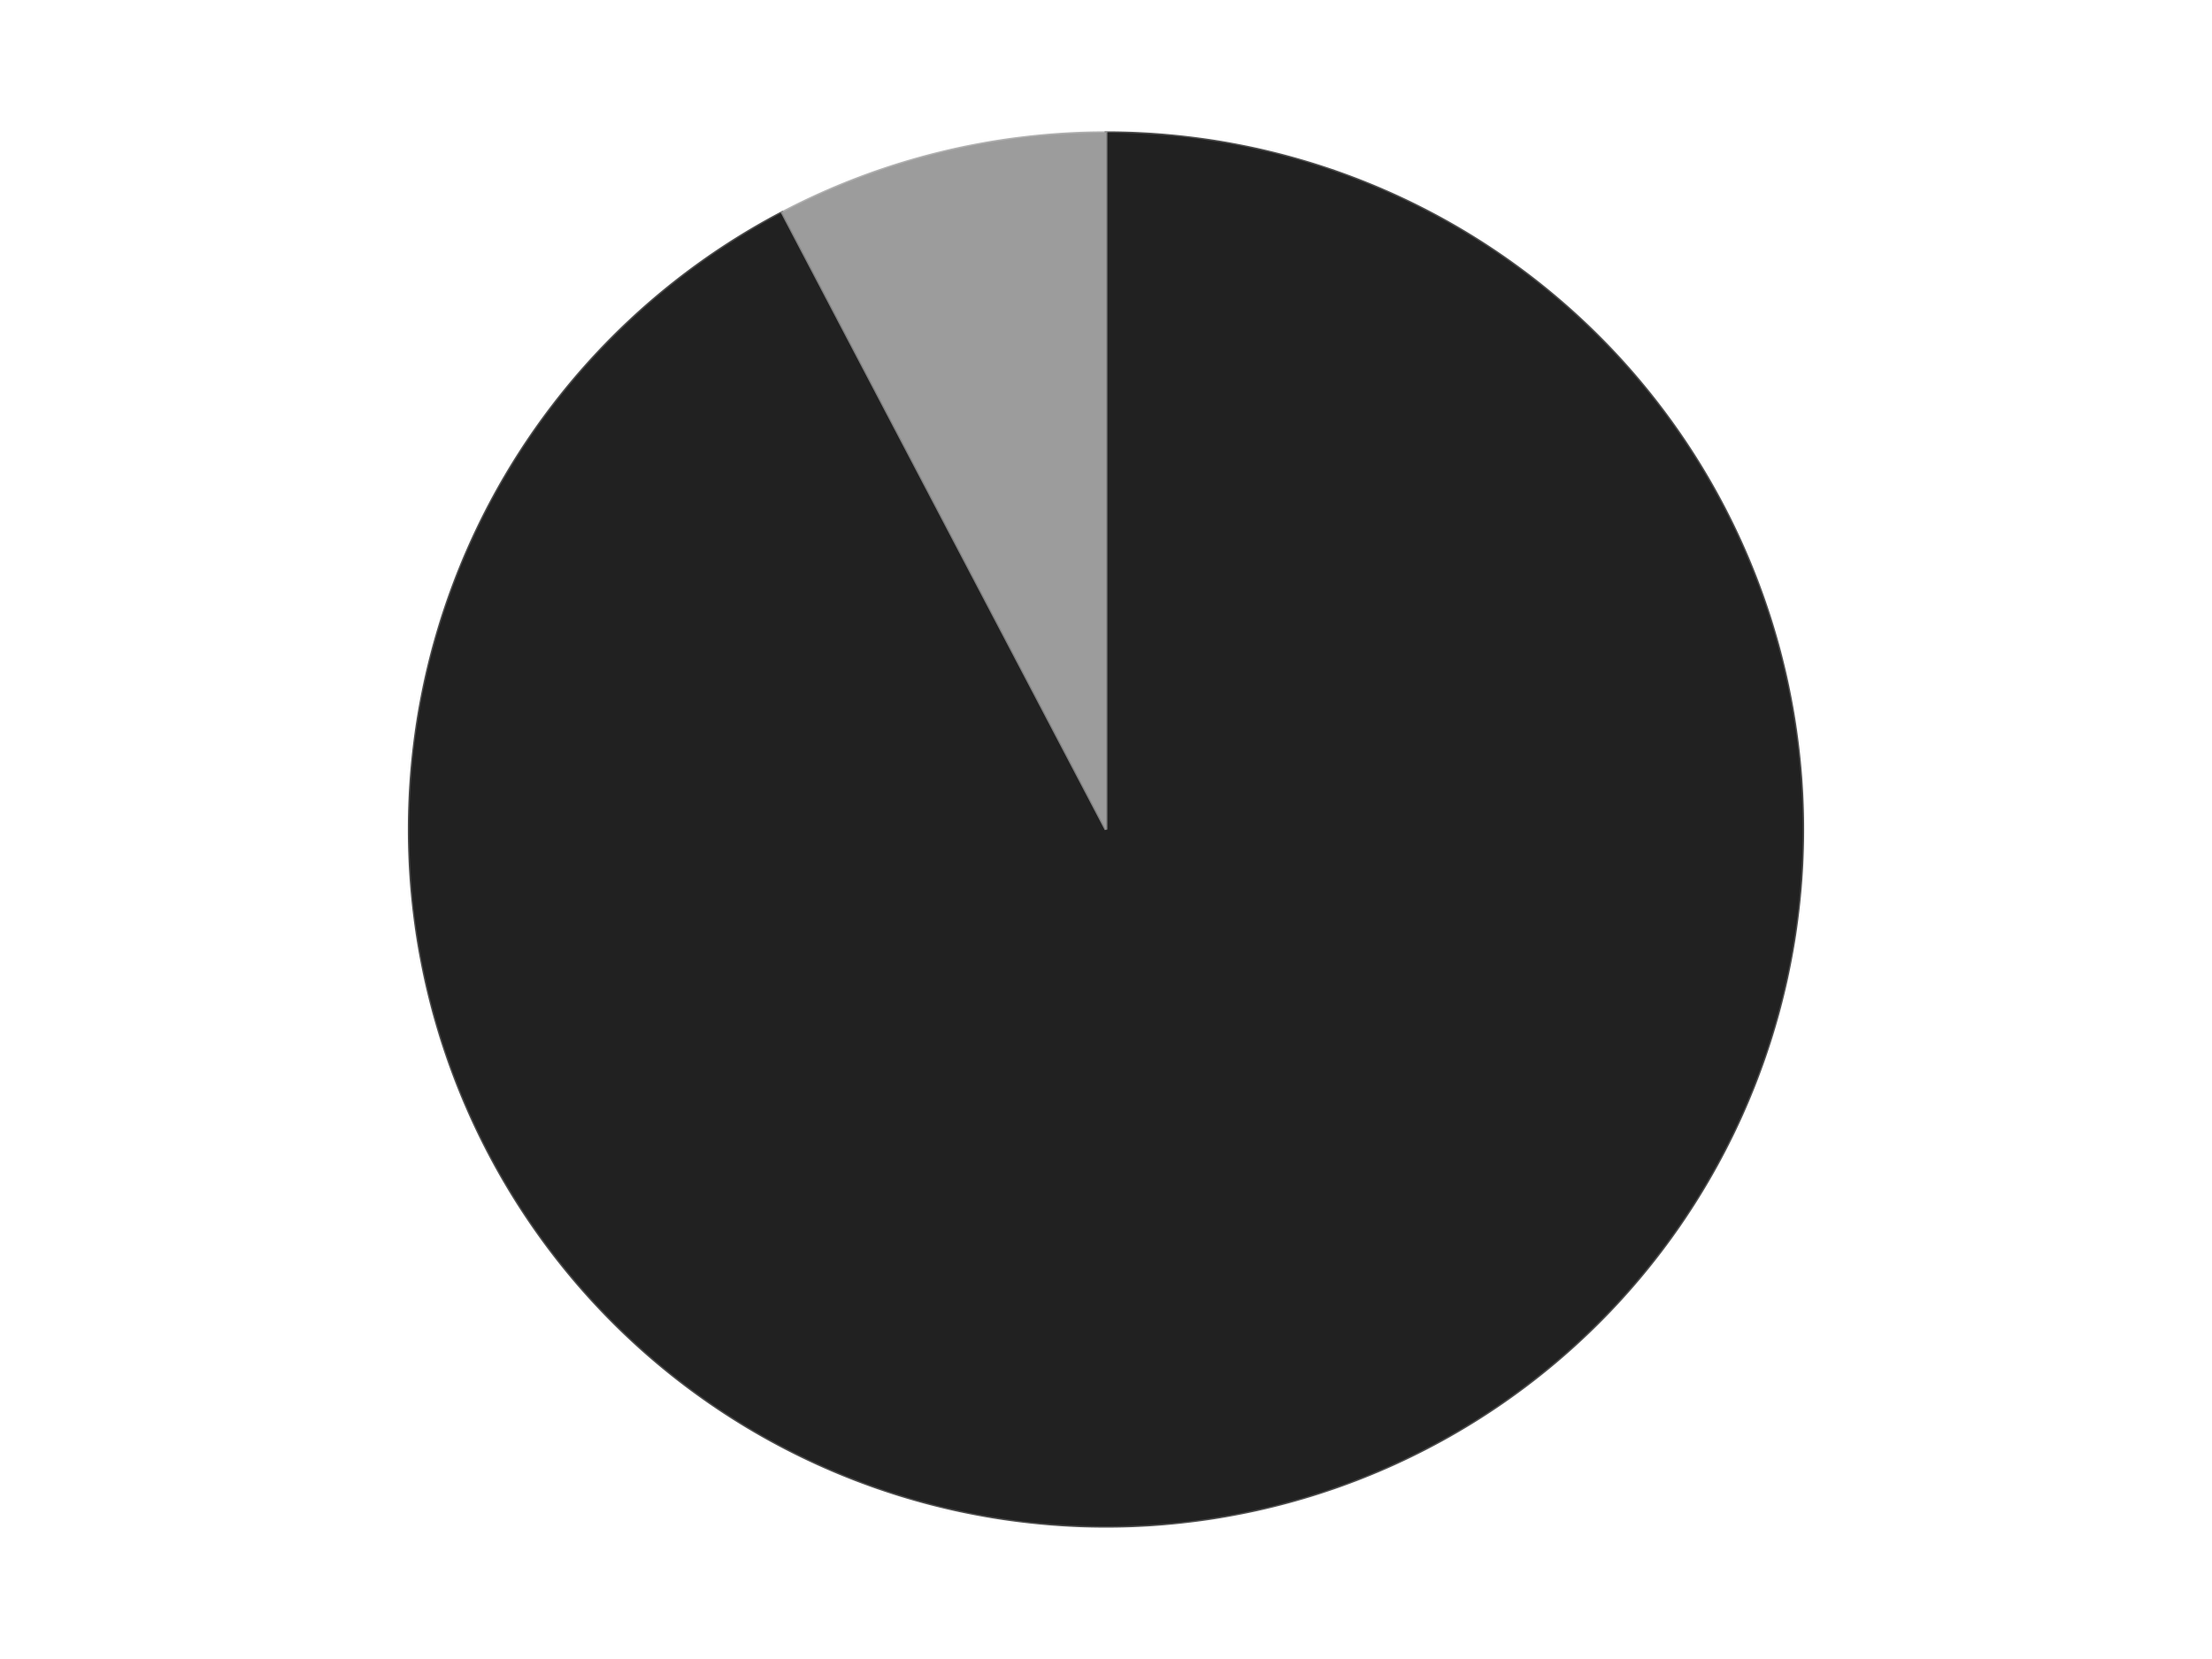 <?xml version='1.0' encoding='utf-8'?>
<svg xmlns="http://www.w3.org/2000/svg" xmlns:xlink="http://www.w3.org/1999/xlink" id="chart-d9f9bf46-0a04-4184-951f-55b0c851aa2d" class="pygal-chart" viewBox="0 0 800 600"><!--Generated with pygal 3.0.4 (lxml) ©Kozea 2012-2016 on 2024-07-06--><!--http://pygal.org--><!--http://github.com/Kozea/pygal--><defs><style type="text/css">#chart-d9f9bf46-0a04-4184-951f-55b0c851aa2d{-webkit-user-select:none;-webkit-font-smoothing:antialiased;font-family:Consolas,"Liberation Mono",Menlo,Courier,monospace}#chart-d9f9bf46-0a04-4184-951f-55b0c851aa2d .title{font-family:Consolas,"Liberation Mono",Menlo,Courier,monospace;font-size:16px}#chart-d9f9bf46-0a04-4184-951f-55b0c851aa2d .legends .legend text{font-family:Consolas,"Liberation Mono",Menlo,Courier,monospace;font-size:14px}#chart-d9f9bf46-0a04-4184-951f-55b0c851aa2d .axis text{font-family:Consolas,"Liberation Mono",Menlo,Courier,monospace;font-size:10px}#chart-d9f9bf46-0a04-4184-951f-55b0c851aa2d .axis text.major{font-family:Consolas,"Liberation Mono",Menlo,Courier,monospace;font-size:10px}#chart-d9f9bf46-0a04-4184-951f-55b0c851aa2d .text-overlay text.value{font-family:Consolas,"Liberation Mono",Menlo,Courier,monospace;font-size:16px}#chart-d9f9bf46-0a04-4184-951f-55b0c851aa2d .text-overlay text.label{font-family:Consolas,"Liberation Mono",Menlo,Courier,monospace;font-size:10px}#chart-d9f9bf46-0a04-4184-951f-55b0c851aa2d .tooltip{font-family:Consolas,"Liberation Mono",Menlo,Courier,monospace;font-size:14px}#chart-d9f9bf46-0a04-4184-951f-55b0c851aa2d text.no_data{font-family:Consolas,"Liberation Mono",Menlo,Courier,monospace;font-size:64px}
#chart-d9f9bf46-0a04-4184-951f-55b0c851aa2d{background-color:transparent}#chart-d9f9bf46-0a04-4184-951f-55b0c851aa2d path,#chart-d9f9bf46-0a04-4184-951f-55b0c851aa2d line,#chart-d9f9bf46-0a04-4184-951f-55b0c851aa2d rect,#chart-d9f9bf46-0a04-4184-951f-55b0c851aa2d circle{-webkit-transition:150ms;-moz-transition:150ms;transition:150ms}#chart-d9f9bf46-0a04-4184-951f-55b0c851aa2d .graph &gt; .background{fill:transparent}#chart-d9f9bf46-0a04-4184-951f-55b0c851aa2d .plot &gt; .background{fill:transparent}#chart-d9f9bf46-0a04-4184-951f-55b0c851aa2d .graph{fill:rgba(0,0,0,.87)}#chart-d9f9bf46-0a04-4184-951f-55b0c851aa2d text.no_data{fill:rgba(0,0,0,1)}#chart-d9f9bf46-0a04-4184-951f-55b0c851aa2d .title{fill:rgba(0,0,0,1)}#chart-d9f9bf46-0a04-4184-951f-55b0c851aa2d .legends .legend text{fill:rgba(0,0,0,.87)}#chart-d9f9bf46-0a04-4184-951f-55b0c851aa2d .legends .legend:hover text{fill:rgba(0,0,0,1)}#chart-d9f9bf46-0a04-4184-951f-55b0c851aa2d .axis .line{stroke:rgba(0,0,0,1)}#chart-d9f9bf46-0a04-4184-951f-55b0c851aa2d .axis .guide.line{stroke:rgba(0,0,0,.54)}#chart-d9f9bf46-0a04-4184-951f-55b0c851aa2d .axis .major.line{stroke:rgba(0,0,0,.87)}#chart-d9f9bf46-0a04-4184-951f-55b0c851aa2d .axis text.major{fill:rgba(0,0,0,1)}#chart-d9f9bf46-0a04-4184-951f-55b0c851aa2d .axis.y .guides:hover .guide.line,#chart-d9f9bf46-0a04-4184-951f-55b0c851aa2d .line-graph .axis.x .guides:hover .guide.line,#chart-d9f9bf46-0a04-4184-951f-55b0c851aa2d .stackedline-graph .axis.x .guides:hover .guide.line,#chart-d9f9bf46-0a04-4184-951f-55b0c851aa2d .xy-graph .axis.x .guides:hover .guide.line{stroke:rgba(0,0,0,1)}#chart-d9f9bf46-0a04-4184-951f-55b0c851aa2d .axis .guides:hover text{fill:rgba(0,0,0,1)}#chart-d9f9bf46-0a04-4184-951f-55b0c851aa2d .reactive{fill-opacity:1.0;stroke-opacity:.8;stroke-width:1}#chart-d9f9bf46-0a04-4184-951f-55b0c851aa2d .ci{stroke:rgba(0,0,0,.87)}#chart-d9f9bf46-0a04-4184-951f-55b0c851aa2d .reactive.active,#chart-d9f9bf46-0a04-4184-951f-55b0c851aa2d .active .reactive{fill-opacity:0.6;stroke-opacity:.9;stroke-width:4}#chart-d9f9bf46-0a04-4184-951f-55b0c851aa2d .ci .reactive.active{stroke-width:1.5}#chart-d9f9bf46-0a04-4184-951f-55b0c851aa2d .series text{fill:rgba(0,0,0,1)}#chart-d9f9bf46-0a04-4184-951f-55b0c851aa2d .tooltip rect{fill:transparent;stroke:rgba(0,0,0,1);-webkit-transition:opacity 150ms;-moz-transition:opacity 150ms;transition:opacity 150ms}#chart-d9f9bf46-0a04-4184-951f-55b0c851aa2d .tooltip .label{fill:rgba(0,0,0,.87)}#chart-d9f9bf46-0a04-4184-951f-55b0c851aa2d .tooltip .label{fill:rgba(0,0,0,.87)}#chart-d9f9bf46-0a04-4184-951f-55b0c851aa2d .tooltip .legend{font-size:.8em;fill:rgba(0,0,0,.54)}#chart-d9f9bf46-0a04-4184-951f-55b0c851aa2d .tooltip .x_label{font-size:.6em;fill:rgba(0,0,0,1)}#chart-d9f9bf46-0a04-4184-951f-55b0c851aa2d .tooltip .xlink{font-size:.5em;text-decoration:underline}#chart-d9f9bf46-0a04-4184-951f-55b0c851aa2d .tooltip .value{font-size:1.5em}#chart-d9f9bf46-0a04-4184-951f-55b0c851aa2d .bound{font-size:.5em}#chart-d9f9bf46-0a04-4184-951f-55b0c851aa2d .max-value{font-size:.75em;fill:rgba(0,0,0,.54)}#chart-d9f9bf46-0a04-4184-951f-55b0c851aa2d .map-element{fill:transparent;stroke:rgba(0,0,0,.54) !important}#chart-d9f9bf46-0a04-4184-951f-55b0c851aa2d .map-element .reactive{fill-opacity:inherit;stroke-opacity:inherit}#chart-d9f9bf46-0a04-4184-951f-55b0c851aa2d .color-0,#chart-d9f9bf46-0a04-4184-951f-55b0c851aa2d .color-0 a:visited{stroke:#F44336;fill:#F44336}#chart-d9f9bf46-0a04-4184-951f-55b0c851aa2d .color-1,#chart-d9f9bf46-0a04-4184-951f-55b0c851aa2d .color-1 a:visited{stroke:#3F51B5;fill:#3F51B5}#chart-d9f9bf46-0a04-4184-951f-55b0c851aa2d .text-overlay .color-0 text{fill:black}#chart-d9f9bf46-0a04-4184-951f-55b0c851aa2d .text-overlay .color-1 text{fill:black}
#chart-d9f9bf46-0a04-4184-951f-55b0c851aa2d text.no_data{text-anchor:middle}#chart-d9f9bf46-0a04-4184-951f-55b0c851aa2d .guide.line{fill:none}#chart-d9f9bf46-0a04-4184-951f-55b0c851aa2d .centered{text-anchor:middle}#chart-d9f9bf46-0a04-4184-951f-55b0c851aa2d .title{text-anchor:middle}#chart-d9f9bf46-0a04-4184-951f-55b0c851aa2d .legends .legend text{fill-opacity:1}#chart-d9f9bf46-0a04-4184-951f-55b0c851aa2d .axis.x text{text-anchor:middle}#chart-d9f9bf46-0a04-4184-951f-55b0c851aa2d .axis.x:not(.web) text[transform]{text-anchor:start}#chart-d9f9bf46-0a04-4184-951f-55b0c851aa2d .axis.x:not(.web) text[transform].backwards{text-anchor:end}#chart-d9f9bf46-0a04-4184-951f-55b0c851aa2d .axis.y text{text-anchor:end}#chart-d9f9bf46-0a04-4184-951f-55b0c851aa2d .axis.y text[transform].backwards{text-anchor:start}#chart-d9f9bf46-0a04-4184-951f-55b0c851aa2d .axis.y2 text{text-anchor:start}#chart-d9f9bf46-0a04-4184-951f-55b0c851aa2d .axis.y2 text[transform].backwards{text-anchor:end}#chart-d9f9bf46-0a04-4184-951f-55b0c851aa2d .axis .guide.line{stroke-dasharray:4,4;stroke:black}#chart-d9f9bf46-0a04-4184-951f-55b0c851aa2d .axis .major.guide.line{stroke-dasharray:6,6;stroke:black}#chart-d9f9bf46-0a04-4184-951f-55b0c851aa2d .horizontal .axis.y .guide.line,#chart-d9f9bf46-0a04-4184-951f-55b0c851aa2d .horizontal .axis.y2 .guide.line,#chart-d9f9bf46-0a04-4184-951f-55b0c851aa2d .vertical .axis.x .guide.line{opacity:0}#chart-d9f9bf46-0a04-4184-951f-55b0c851aa2d .horizontal .axis.always_show .guide.line,#chart-d9f9bf46-0a04-4184-951f-55b0c851aa2d .vertical .axis.always_show .guide.line{opacity:1 !important}#chart-d9f9bf46-0a04-4184-951f-55b0c851aa2d .axis.y .guides:hover .guide.line,#chart-d9f9bf46-0a04-4184-951f-55b0c851aa2d .axis.y2 .guides:hover .guide.line,#chart-d9f9bf46-0a04-4184-951f-55b0c851aa2d .axis.x .guides:hover .guide.line{opacity:1}#chart-d9f9bf46-0a04-4184-951f-55b0c851aa2d .axis .guides:hover text{opacity:1}#chart-d9f9bf46-0a04-4184-951f-55b0c851aa2d .nofill{fill:none}#chart-d9f9bf46-0a04-4184-951f-55b0c851aa2d .subtle-fill{fill-opacity:.2}#chart-d9f9bf46-0a04-4184-951f-55b0c851aa2d .dot{stroke-width:1px;fill-opacity:1;stroke-opacity:1}#chart-d9f9bf46-0a04-4184-951f-55b0c851aa2d .dot.active{stroke-width:5px}#chart-d9f9bf46-0a04-4184-951f-55b0c851aa2d .dot.negative{fill:transparent}#chart-d9f9bf46-0a04-4184-951f-55b0c851aa2d text,#chart-d9f9bf46-0a04-4184-951f-55b0c851aa2d tspan{stroke:none !important}#chart-d9f9bf46-0a04-4184-951f-55b0c851aa2d .series text.active{opacity:1}#chart-d9f9bf46-0a04-4184-951f-55b0c851aa2d .tooltip rect{fill-opacity:.95;stroke-width:.5}#chart-d9f9bf46-0a04-4184-951f-55b0c851aa2d .tooltip text{fill-opacity:1}#chart-d9f9bf46-0a04-4184-951f-55b0c851aa2d .showable{visibility:hidden}#chart-d9f9bf46-0a04-4184-951f-55b0c851aa2d .showable.shown{visibility:visible}#chart-d9f9bf46-0a04-4184-951f-55b0c851aa2d .gauge-background{fill:rgba(229,229,229,1);stroke:none}#chart-d9f9bf46-0a04-4184-951f-55b0c851aa2d .bg-lines{stroke:transparent;stroke-width:2px}</style><script type="text/javascript">window.pygal = window.pygal || {};window.pygal.config = window.pygal.config || {};window.pygal.config['d9f9bf46-0a04-4184-951f-55b0c851aa2d'] = {"allow_interruptions": false, "box_mode": "extremes", "classes": ["pygal-chart"], "css": ["file://style.css", "file://graph.css"], "defs": [], "disable_xml_declaration": false, "dots_size": 2.5, "dynamic_print_values": false, "explicit_size": false, "fill": false, "force_uri_protocol": "https", "formatter": null, "half_pie": false, "height": 600, "include_x_axis": false, "inner_radius": 0, "interpolate": null, "interpolation_parameters": {}, "interpolation_precision": 250, "inverse_y_axis": false, "js": ["//kozea.github.io/pygal.js/2.0.x/pygal-tooltips.min.js"], "legend_at_bottom": false, "legend_at_bottom_columns": null, "legend_box_size": 12, "logarithmic": false, "margin": 20, "margin_bottom": null, "margin_left": null, "margin_right": null, "margin_top": null, "max_scale": 16, "min_scale": 4, "missing_value_fill_truncation": "x", "no_data_text": "No data", "no_prefix": false, "order_min": null, "pretty_print": false, "print_labels": false, "print_values": false, "print_values_position": "center", "print_zeroes": true, "range": null, "rounded_bars": null, "secondary_range": null, "show_dots": true, "show_legend": false, "show_minor_x_labels": true, "show_minor_y_labels": true, "show_only_major_dots": false, "show_x_guides": false, "show_x_labels": true, "show_y_guides": true, "show_y_labels": true, "spacing": 10, "stack_from_top": false, "strict": false, "stroke": true, "stroke_style": null, "style": {"background": "transparent", "ci_colors": [], "colors": ["#F44336", "#3F51B5", "#009688", "#FFC107", "#FF5722", "#9C27B0", "#03A9F4", "#8BC34A", "#FF9800", "#E91E63", "#2196F3", "#4CAF50", "#FFEB3B", "#673AB7", "#00BCD4", "#CDDC39", "#9E9E9E", "#607D8B"], "dot_opacity": "1", "font_family": "Consolas, \"Liberation Mono\", Menlo, Courier, monospace", "foreground": "rgba(0, 0, 0, .87)", "foreground_strong": "rgba(0, 0, 0, 1)", "foreground_subtle": "rgba(0, 0, 0, .54)", "guide_stroke_color": "black", "guide_stroke_dasharray": "4,4", "label_font_family": "Consolas, \"Liberation Mono\", Menlo, Courier, monospace", "label_font_size": 10, "legend_font_family": "Consolas, \"Liberation Mono\", Menlo, Courier, monospace", "legend_font_size": 14, "major_guide_stroke_color": "black", "major_guide_stroke_dasharray": "6,6", "major_label_font_family": "Consolas, \"Liberation Mono\", Menlo, Courier, monospace", "major_label_font_size": 10, "no_data_font_family": "Consolas, \"Liberation Mono\", Menlo, Courier, monospace", "no_data_font_size": 64, "opacity": "1.0", "opacity_hover": "0.6", "plot_background": "transparent", "stroke_opacity": ".8", "stroke_opacity_hover": ".9", "stroke_width": "1", "stroke_width_hover": "4", "title_font_family": "Consolas, \"Liberation Mono\", Menlo, Courier, monospace", "title_font_size": 16, "tooltip_font_family": "Consolas, \"Liberation Mono\", Menlo, Courier, monospace", "tooltip_font_size": 14, "transition": "150ms", "value_background": "rgba(229, 229, 229, 1)", "value_colors": [], "value_font_family": "Consolas, \"Liberation Mono\", Menlo, Courier, monospace", "value_font_size": 16, "value_label_font_family": "Consolas, \"Liberation Mono\", Menlo, Courier, monospace", "value_label_font_size": 10}, "title": null, "tooltip_border_radius": 0, "tooltip_fancy_mode": true, "truncate_label": null, "truncate_legend": null, "width": 800, "x_label_rotation": 0, "x_labels": null, "x_labels_major": null, "x_labels_major_count": null, "x_labels_major_every": null, "x_title": null, "xrange": null, "y_label_rotation": 0, "y_labels": null, "y_labels_major": null, "y_labels_major_count": null, "y_labels_major_every": null, "y_title": null, "zero": 0, "legends": ["Black", "Light Gray"]}</script><script type="text/javascript" xlink:href="https://kozea.github.io/pygal.js/2.0.x/pygal-tooltips.min.js"/></defs><title>Pygal</title><g class="graph pie-graph vertical"><rect x="0" y="0" width="800" height="600" class="background"/><g transform="translate(20, 20)" class="plot"><rect x="0" y="0" width="760" height="560" class="background"/><g class="series serie-0 color-0"><g class="slices"><g class="slice" style="fill: #212121; stroke: #212121"><path d="M380 28 A252 252 0 1 1 262.89 56.865 L380 280 A0 0 0 1 0 380 280 z" class="slice reactive tooltip-trigger"/><desc class="value">36</desc><desc class="x centered">410.15377370023225</desc><desc class="y centered">402.33866899568255</desc></g></g></g><g class="series serie-1 color-1"><g class="slices"><g class="slice" style="fill: #9C9C9C; stroke: #9C9C9C"><path d="M262.89 56.865 A252 252 0 0 1 380 28 L380 280 A0 0 0 0 0 380 280 z" class="slice reactive tooltip-trigger"/><desc class="value">3</desc><desc class="x centered">349.8462262997677</desc><desc class="y centered">157.66133100431745</desc></g></g></g></g><g class="titles"/><g transform="translate(20, 20)" class="plot overlay"><g class="series serie-0 color-0"/><g class="series serie-1 color-1"/></g><g transform="translate(20, 20)" class="plot text-overlay"><g class="series serie-0 color-0"/><g class="series serie-1 color-1"/></g><g transform="translate(20, 20)" class="plot tooltip-overlay"><g transform="translate(0 0)" style="opacity: 0" class="tooltip"><rect rx="0" ry="0" width="0" height="0" class="tooltip-box"/><g class="text"/></g></g></g></svg>